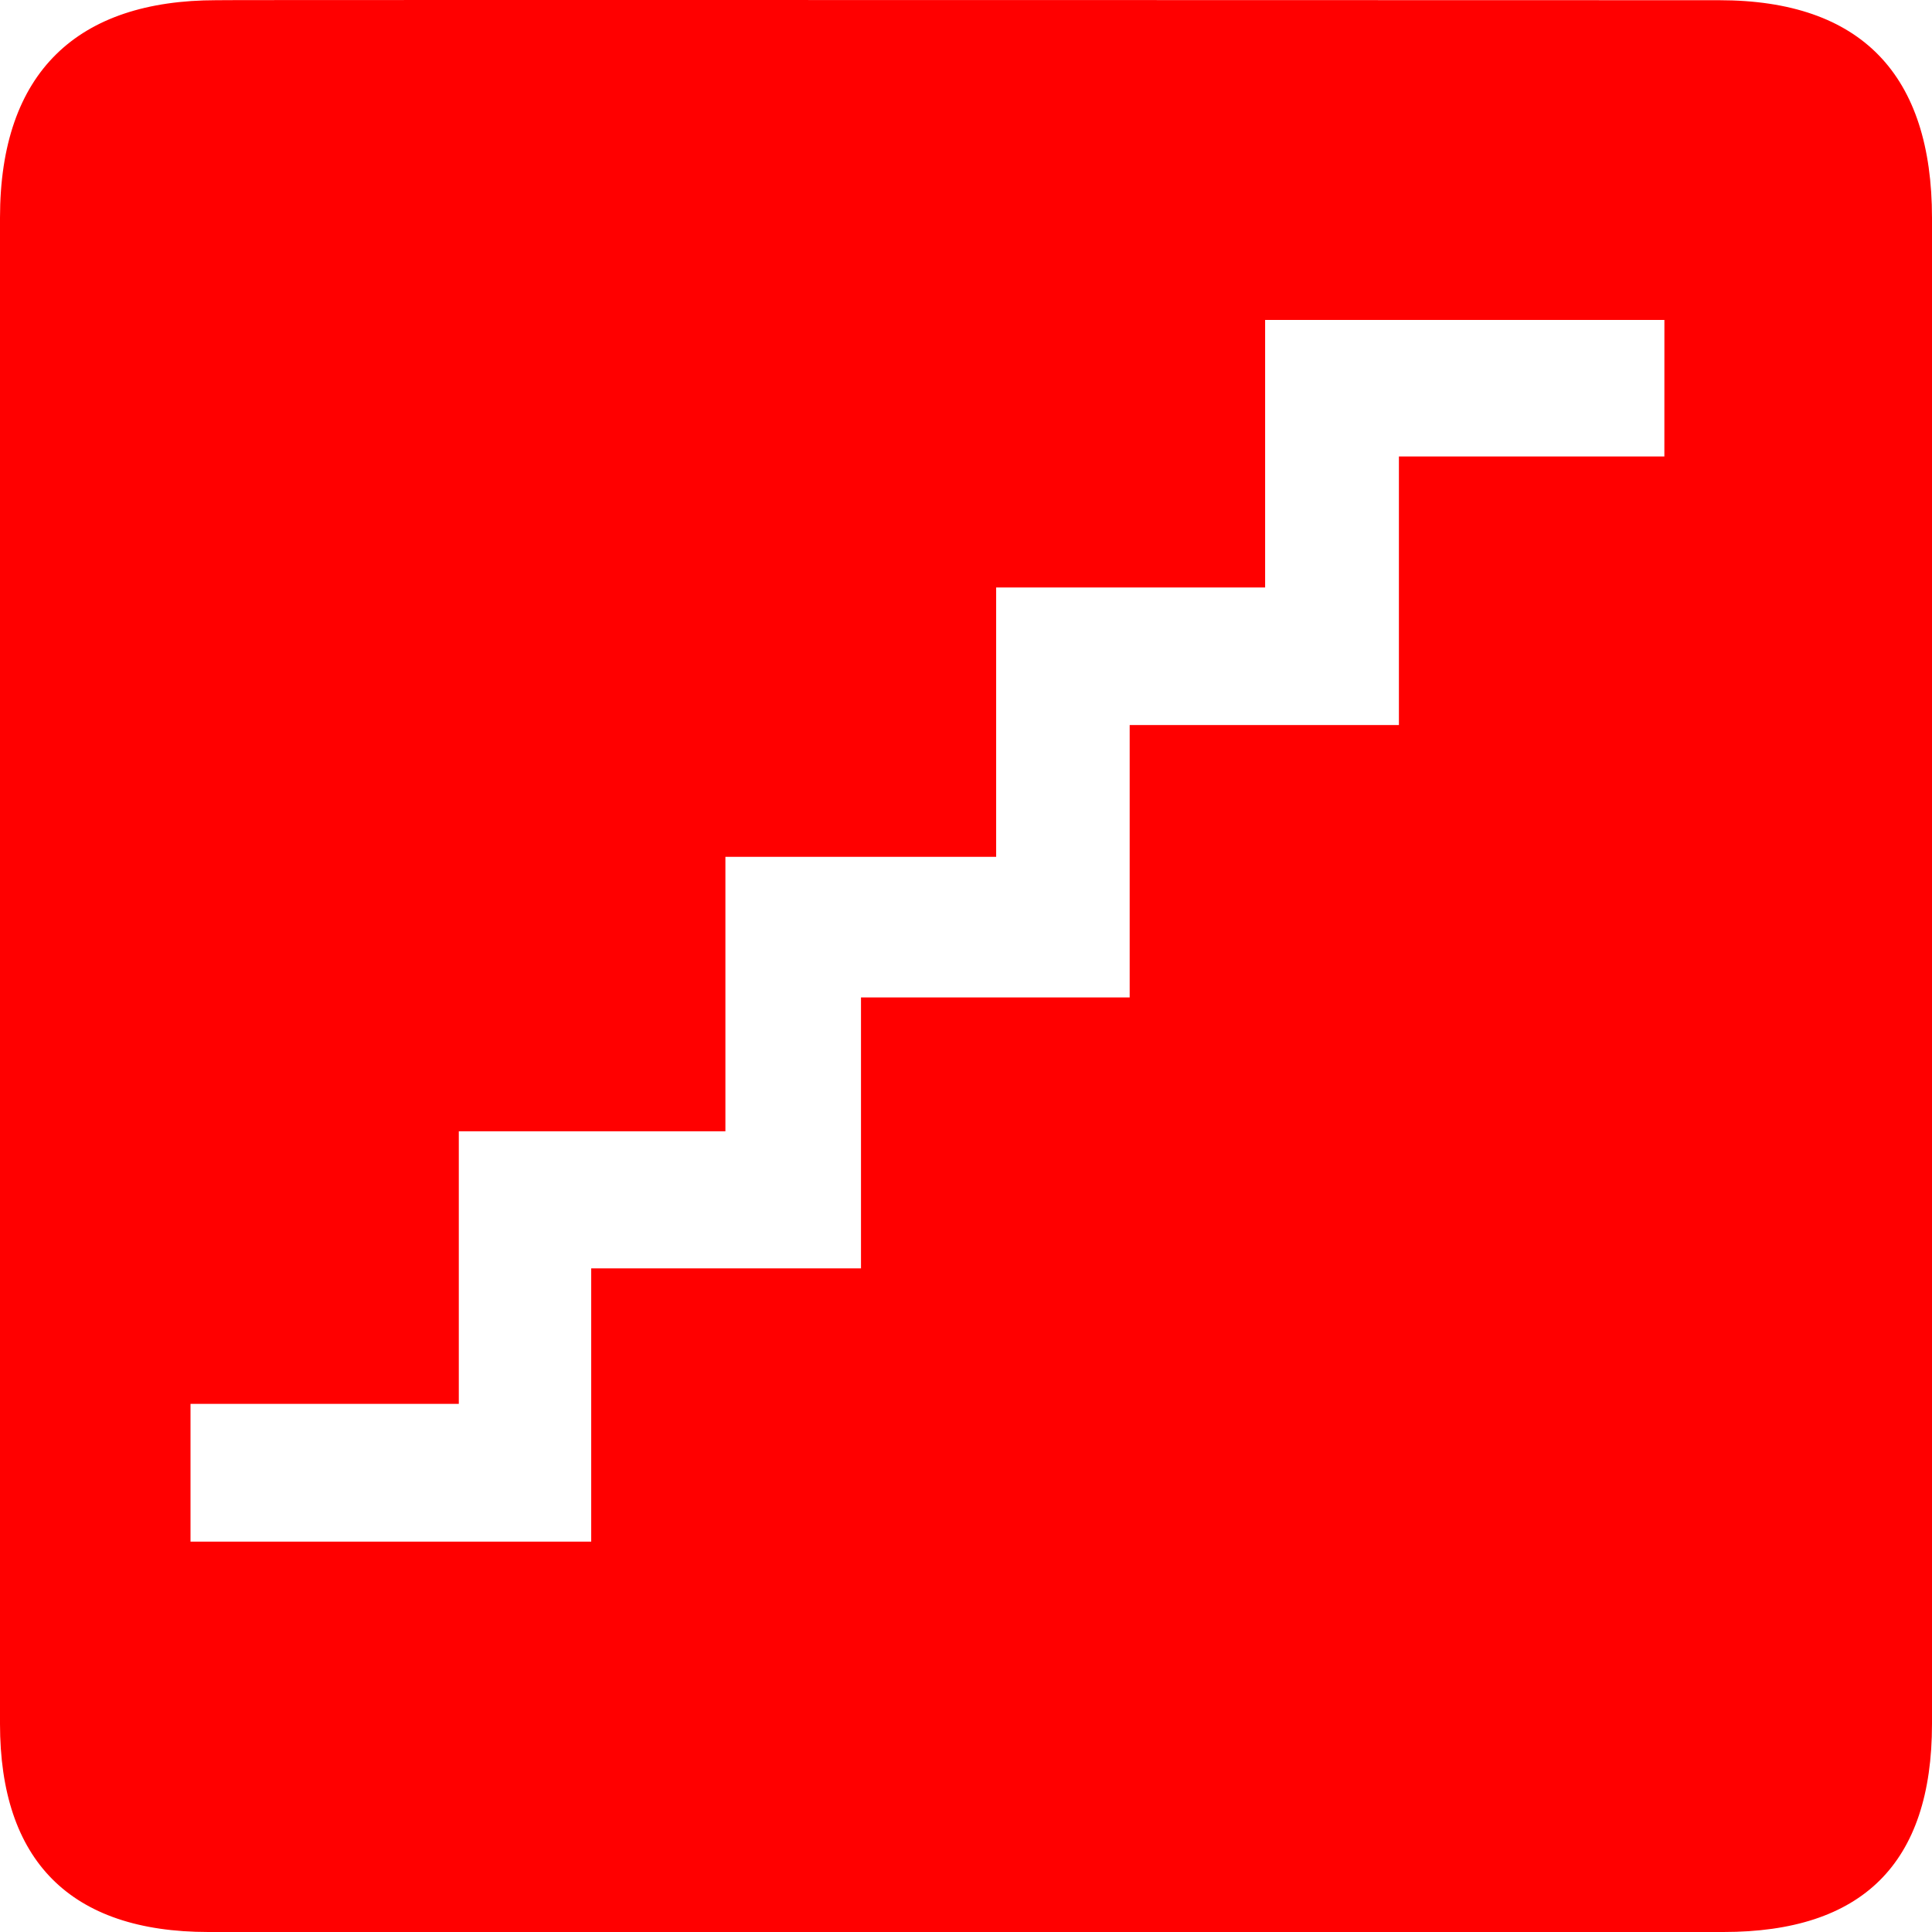 <svg width="120" height="120" viewBox="0 0 120 120" fill="none" xmlns="http://www.w3.org/2000/svg">
<g clip-path="url(#clip0_1_4)">
<path d="M106.775 0.013C106.775 0.013 13.41 -0.016 13.44 0.013C4.837 0.013 0 4.453 0 13.528V107.069C0 115.555 4.348 120 12.946 120H107.046C115.644 120 120 115.778 120 107.069V13.528C119.998 4.676 115.642 0.013 106.775 0.013ZM103.377 28.351H86.889V45.033H70.166V61.952H53.478V78.782H36.721V95.753H11.833V87.196H28.497V70.265H45.056V53.219H61.873V36.49H78.579V19.872H103.379L103.377 28.351Z" fill="#FF0000"/>
</g>
<defs>
<clipPath id="clip0_1_4">
<rect width="120" height="120" fill="white"/>
</clipPath>
</defs>
</svg>
